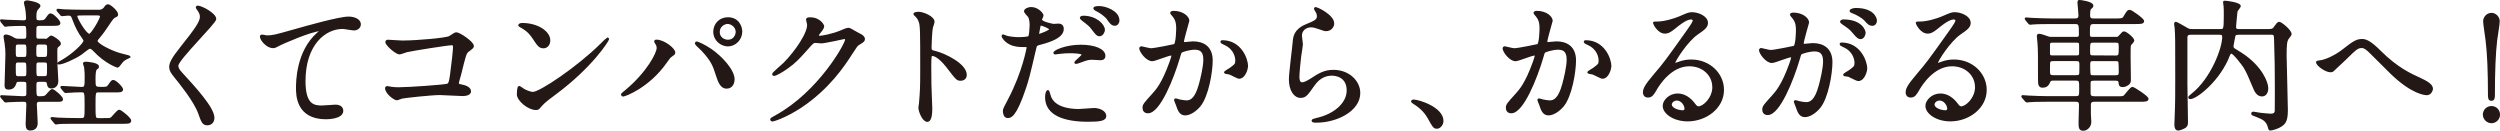 <?xml version="1.0" encoding="UTF-8"?>
<svg id="_レイヤー_2" data-name="レイヤー 2" xmlns="http://www.w3.org/2000/svg" viewBox="0 0 519.57 27.19">
  <defs>
    <style>
      .cls-1 {
        fill: #231815;
        stroke: #231815;
        stroke-linecap: round;
        stroke-linejoin: round;
        stroke-width: .39px;
      }
    </style>
  </defs>
  <g id="LP">
    <g>
      <path class="cls-1" d="m9.35,8.26c.24,0,.41,0,.53-.12.47-.41.65-.56.79-.56.21,0,1.79.97,1.79,1.47,0,.21-.06.24-.53.65-.21.18-.21.5-.21.79,0,.65,0,2.59.03,2.97,0,.35.18,2.85.18,3.35,0,1.32-1.03,1.38-1.24,1.38-.62,0-.68-.35-.76-.88-.09-.5-.53-.5-.77-.5h-1c-.79,0-.79.26-.79,1.21,0,1.94,0,2.18.88,2.18.44,0,1,0,1.27-.24.21-.15,1.06-1.26,1.32-1.26.35,0,2.06,1.47,2.06,1.91,0,.35-.24.35-.94.35h-3.71c-.35,0-.79.03-.79.74,0,.56.18,3.21.18,3.82,0,.29,0,1.41-1.35,1.41-.5,0-.77-.24-.77-1.15,0-.56.15-3.44.15-4,0-.82-.29-.82-1.03-.82-.03,0-2.12.03-2.85.09-.09,0-.53.06-.62.06-.12,0-.15-.06-.26-.21l-.56-.65q-.15-.18-.15-.21c0-.06.09-.06.12-.06.62,0,3.71.21,4.38.21.59,0,.97-.06.97-.68v-1.85c0-.59-.06-.85-.76-.85h-1c-.5,0-.62.18-.68.41-.18.53-.41,1.21-1.47,1.21-.53,0-.62-.26-.62-.74,0-.35.18-5.47.18-6.41s-.03-1.09-.18-2.35c-.03-.21-.21-1.12-.21-1.32,0-.12.03-.24.32-.24s.88.21,1.27.44c.59.35.76.44,1.41.44h.97c.74,0,.76-.35.76-.94,0-1.88,0-2.12-.82-2.12-.91,0-2.24.03-3.09.09-.09,0-.53.09-.62.09-.12,0-.15-.09-.26-.21l-.56-.68q-.12-.15-.12-.21c0-.06.06-.06.09-.06.15,0,.91.09,1.06.09.53.03,3,.12,3.53.12.32,0,.74,0,.74-.68,0-.03-.03-1.26-.21-2.12-.03-.15-.24-.88-.24-1.06,0-.26.41-.29.47-.29.24,0,2.59.38,2.59.97,0,.15-.47.62-.56.74-.15.24-.29.59-.29,1.41,0,.74.03,1.03.82,1.03.97,0,1.15-.12,1.44-.53.59-.82.65-.91.91-.91.41,0,1.82,1.35,1.82,1.82,0,.15-.09.26-.32.32s-.53.06-1.38.06h-2.53c-.24.03-.62.03-.74.5-.03.09-.03,1.68-.03,1.82,0,.59.18.74.82.74h1.15Zm-4.41,3.77c.74,0,.74-.27.74-1.38,0-1.35,0-1.59-.74-1.59h-1.09c-.77,0-.77.24-.77,1.35,0,1.35,0,1.62.77,1.62h1.09Zm-1.09.76c-.77,0-.77.29-.77,1.24,0,1.82,0,2,.79,2h1.06c.74,0,.74-.23.74-1.29,0-1.74,0-1.94-.74-1.94h-1.09Zm5.32-.76c.82,0,.82-.29.82-1.59,0-1.09,0-1.38-.82-1.38h-1c-.82,0-.82.29-.82,1.59,0,1.09,0,1.38.82,1.38h1Zm-1.06.76c-.74,0-.74.24-.74,1.32,0,1.74,0,1.91.74,1.91h1.09c.77,0,.77-.18.77-1.97,0-1,0-1.26-.74-1.26h-1.12Zm4.74,5.53q-.12-.15-.12-.21s.03-.06.09-.06c.65,0,3.5.21,4.09.21.88,0,.88-.24.88-2.47,0-.27,0-.88-.12-1.88-.03-.12-.24-.62-.24-.71,0-.18.38-.18.5-.18.21,0,2.44.21,2.44.79,0,.24-.03.26-.24.38-.47.24-.47,1.44-.47,2.29,0,1.59,0,1.77,1.38,1.77,1.09,0,1.24,0,1.62-.53.56-.82.65-.91.88-.91.47,0,1.85,1.38,1.85,1.79,0,.15-.09.26-.32.35-.27.06-.59.06-1.41.06h-3.12c-.88,0-.88.09-.88,2.82s0,2.91.85,2.91h1c1.29,0,1.44,0,1.71-.24.26-.21,1.24-1.5,1.56-1.5s2.29,1.59,2.29,2.06-.44.47-1.32.47h-9.77c-2.59,0-3.41.03-3.71.06-.12,0-.53.09-.62.09-.12,0-.18-.09-.27-.21l-.56-.68c-.12-.12-.15-.15-.15-.18,0-.06.06-.09.12-.09.21,0,1.09.09,1.29.12,1.44.06,2.65.09,4.03.09h.76c.91,0,.91-.21.91-2.74,0-2.88,0-3-.94-3-.68,0-2.18.06-2.79.12-.06,0-.35.03-.41.03-.12,0-.15-.06-.26-.18l-.56-.68ZM20.35,2.23c.41,0,.97,0,1.41-.59.32-.44.41-.56.71-.56.35,0,1.88,1.26,1.88,1.91,0,.26-.06.29-.47.47-.18.09-.41.24-.82.82-1.29,1.94-1.68,2.5-2.62,3.62-.18.18-.35.38-.35.65,0,.62,3.09,2.29,5.38,2.82.24.06,1.5.35,1.5.44,0,.03-.27.12-.32.15-.24.12-.77.35-1.12.68-.21.18-.94,1.24-1.06,1.24-.09,0-2.56-.85-4.91-3.38-.32-.32-.56-.56-.88-.56-.12,0-.24.06-.32.12-.24.12-1.26.94-1.5,1.12-1.21.85-3.82,2.03-4.59,2.03-.06,0-.15,0-.15-.06s.32-.24.88-.56c2.21-1.27,4.53-3.5,4.53-4.09,0-.23-.15-.44-.32-.68-.79-1.06-1.41-2.29-1.91-3.62-.35-.97-.44-1.15-1.12-1.15-.21,0-1.18.12-1.32.12-.09,0-.15-.06-.24-.21l-.59-.68q-.12-.15-.12-.18c0-.06.06-.09.09-.09.21,0,1.09.12,1.29.12.85.03,2.38.09,4.06.09h3Zm-3.15.79c-1.18,0-1.32,0-1.32.38,0,.5,1.91,3.82,2.68,3.82.53,0,2.41-3.27,2.41-3.77,0-.44-.5-.44-.71-.44h-3.06Z"/>
      <path class="cls-1" d="m41.13,1.37c.71,0,3.62,1.5,3.62,2.59,0,.79-7.88,8.41-7.88,9.68,0,.5.24.94.88,1.62,2.62,2.85,6.62,7.18,6.62,9.21,0,.97-.65,1.38-1.27,1.38-.91,0-1.09-.56-1.71-2.29-.91-2.59-4.12-6.5-4.88-7.44-.91-1.12-1.15-1.56-1.15-2.18,0-.79.38-1.68,2.38-4.18,2.91-3.65,4-5.18,4-6.27,0-.62-.26-1.06-.74-1.71-.09-.15-.15-.26-.09-.35.03-.06.12-.06.21-.06Z"/>
      <path class="cls-1" d="m55.41,7.55c1.26,0,1.71-.12,5.74-1.26,2.62-.74,9.33-2.65,11.3-2.65,1.03,0,2.35.41,2.35,1.41,0,.76-.76,1.09-1.18,1.09-.38,0-2.06-.32-2.41-.32-3.74,0-7.91,3.44-7.91,11.03,0,4.94,1.85,5.27,3.59,5.27.44,0,2.56-.18,2.79-.18.91,0,1.47.38,1.47,1.09,0,1.56-3.24,1.56-3.41,1.56-6.03,0-6.03-4.91-6.03-6.3,0-1.29.03-7.53,4.3-11.33.12-.09.71-.56.71-.62s-.12-.06-.18-.06c-1.68,0-7.8,2.62-8.74,3.15-.41.24-.71.38-1.03.38-1.47,0-2.85-1.97-2.5-2.38.12-.15,1,.12,1.15.12Z"/>
      <path class="cls-1" d="m83.88,8.61c2.65,0,8.91-.53,9.56-.94,1.06-.71,1.18-.76,1.44-.76.59,0,3.41,1.88,3.41,2.65,0,.26-.09.35-1,1.03-.53.38-.65.82-1.65,4.91-.06.26-.47,1.56-.47,1.74,0,.38.26.41.71.5.74.12,1.82.5,1.82,1.24,0,.79-1.35.79-1.59.79-.74,0-4-.21-4.68-.21-1.82,0-7.41.62-7.88.74-.18.03-.91.35-1.06.35-.53,0-2.27-1.32-2.27-2.35,0-.12.12-.21.26-.21s.77.12.88.15c.65.09,1.15.09,1.5.09,2.03,0,9.74-.53,10.18-.76.35-.18.47-.53.68-2,.35-2.59.62-5.15.62-5.74,0-.5-.12-.62-.44-.62-.91,0-8.21,1.18-9.35,1.44-.26.06-1.29.47-1.53.47-.65,0-2.74-1.79-2.74-2.38,0-.24.21-.29.35-.29.18,0,2.74.18,3.24.18Z"/>
      <path class="cls-1" d="m115.32,19.52c-.77.56-2.27,1.68-2.88,2.41-.56.68-.62.74-1.06.74-1.59,0-3.77-1.88-3.77-3.06,0-.21.03-1.56.29-1.56.12,0,.77.5.88.56.38.23,1.35.68,2,.68,1.44,0,9.24-5.21,14.12-10.03.47-.47,1.29-1.29,1.35-1.29s.15.09.15.15c0,.26-3.44,5.77-11.09,11.41Zm-2.41-9.68c-.79,0-1.09-.47-2.06-1.94-1-1.5-1.85-1.94-2.68-2.41-.12-.06-.27-.15-.27-.26s.24-.26.65-.26c3.15,0,5.62,1.68,5.62,3.41,0,.88-.5,1.47-1.27,1.47Z"/>
      <path class="cls-1" d="m136.36,9.02c-.18-.26-.21-.32-.21-.41,0-.15.12-.18.26-.18,1.56,0,3.74,1.74,3.74,2.5,0,.26-.15.35-.53.62-.44.26-.62.56-1.21,1.38-3.56,5.09-8.5,6.94-8.91,6.94-.18,0-.24-.15-.24-.21,0-.12.09-.21.82-.79,4.53-3.77,6.59-7.83,6.59-8.88,0-.47-.15-.71-.32-.97Zm8.44-.21c.15,0,1.47.53,2.94,1.53,2.09,1.44,4.74,4.21,4.74,6.18,0,.44-.21,1.71-1.47,1.71-1.06,0-1.56-1.06-2.03-2.59-.65-2.06-1.03-3.06-3.06-5.24-.21-.21-1.32-1.24-1.32-1.32,0-.15.06-.26.21-.26Zm9.27-2.24c0,1.56-1.29,2.88-2.79,2.88-1.35,0-2.85-1.12-2.85-2.85,0-1.5,1.12-2.82,2.85-2.82,2.15,0,2.79,1.79,2.79,2.79Zm-4.68.09c0,1.24,1.09,1.79,1.91,1.79,1.27,0,1.79-1.12,1.79-1.82,0-1.12-1.06-1.85-1.88-1.85-.68,0-1.82.59-1.82,1.88Z"/>
      <path class="cls-1" d="m167.71,4.08c0-.29.41-.29.65-.29,2.06,0,2.74,1.53,2.74,1.65,0,.35-.29.74-.88,1.47-.15.21-.24.32-.24.47,0,.24.35.24.47.24.29,0,2.47-.32,4.47-1.18.35-.15,1.06-.47,1.38-.47.26,0,.41.09,1.62.79.18.09.94.5,1.09.59.32.21.56.5.56.74,0,.41-.21.53-1.18,1.12-.32.21-.44.38-1.47,1.97-1.5,2.35-4.68,7.18-10.53,11.06-3.24,2.12-5.68,2.82-5.85,2.82-.15,0-.27-.12-.27-.26,0-.12.09-.18,1-.68,8.97-4.94,14.56-14.97,14.56-15.89,0-.26-.24-.32-.32-.32-.06,0-4.12.91-4.82.91-.18,0-.97-.09-1.15-.09-.56,0-.62.06-1.85,1.47-1.79,2-2.53,2.77-4,3.82-1.21.88-2.47,1.56-2.82,1.56-.15,0-.21-.09-.21-.18,0-.21,1.97-1.85,2.32-2.21,2.38-2.38,5.18-6.44,4.94-8.21-.03-.15-.21-.79-.21-.91Z"/>
      <path class="cls-1" d="m190.85,2.64c1.06,0,3.18.94,3.18,1.88,0,.21-.29,1.06-.35,1.24-.15.74-.27,3.35-.27,4.09,0,.65.12.74.97.94,1.79.41,6.35,2.56,6.35,4.77,0,.97-.91,1.03-1.06,1.03-.74,0-.82-.12-2.79-2.68-.82-1.09-2.21-2.47-3.12-2.47-.29,0-.41,0-.41,2.18,0,3.12.03,4.68.15,7.33.03.32.06,1.06.06,1.5,0,.74,0,2.68-.85,2.68s-1.65-2-1.65-2.77c0-.12.12-.74.12-.85.21-2.44.26-3.21.26-6.83,0-8.41,0-9.36-.35-10.3-.24-.62-.53-.91-1-1.35l-.06-.12c.03-.26.79-.26.82-.26Z"/>
      <path class="cls-1" d="m209.68,20.7c3.03-5.74,3.88-10.8,3.88-10.83,0-.29-.12-.29-1.06-.29-.62,0-1.65-.03-2.62-.53-.94-.47-1.53-1.29-1.53-1.59,0-.09.09-.12.12-.12.12,0,.56.24.68.26.44.15,1.65.32,2.62.32.44,0,1.85-.06,2.09-.26s.32-2.21.32-2.41c0-.24,0-1.24-.35-1.82-.12-.15-.82-.88-.82-1.09,0-.29.56-.68,1.32-.68,1.32,0,2.35,1.21,2.35,1.56,0,.15-.32.74-.32.88,0,.56,2.35,1.06,2.65,1.06.12,0,.77-.06.91-.06.24,0,.97,0,.97.91,0,1.65-2.5,2.5-4.44,3.03-1,.26-1.12.29-1.24.82-1.5,6.41-1.53,6.44-2.15,8.36-2.03,6.12-3.09,6.12-3.65,6.12-.71,0-.79-.97-.79-1.29,0-.35.15-.65,1.06-2.35Zm6.21-13.44c.15,0,2.38-.79,2.38-1.18,0-.29-1.59-.94-1.91-.94-.18,0-.26.06-.32.35-.12.59-.12.68-.26,1.38-.03.21-.06.38.12.38Zm2.24,12.47c.62,2.56,3.79,3.12,6.03,3.12.5,0,2.74-.21,3.21-.21,1,0,2.35.5,2.35,1.47,0,.82-1.09,1-3.59,1-4.77,0-8.74-1.21-8.74-4.91,0-.68.18-1.29.41-1.29.12,0,.29.74.32.82Zm6.5-10.24c2.79,0,4.91.82,4.91,2.12,0,.71-.62.71-.85.71-.27,0-1.41-.09-1.65-.09-.53,0-.97,0-2.18.47-.74.27-1.03.38-1.24.38-.06,0-.15,0-.15-.09,0-.21,1.53-1.32,1.53-1.65,0-.44-2.09-.47-2.53-.47-.65,0-1.44.03-2.12.12-.18.03-.85.12-.97.12-.09,0-.24,0-.26-.06-.21-.38,2.35-1.56,5.5-1.56Zm4.8-3.27c0,.47-.41,1.12-.91,1.12-.41,0-.65-.21-1.5-1.35-.5-.68-.76-.88-2-1.82-.12-.09-.41-.35-.41-.47s.26-.24.53-.24c2.62,0,4.3,1.71,4.3,2.77Zm3.03-1.94c0,.38-.27.88-.77.88-.65,0-1-.56-1.47-1.24-.38-.56-1.5-1.41-2.44-1.85-.29-.15-.35-.26-.35-.35,0-.26.68-.26,1.12-.26,1,0,3.91.85,3.91,2.82Z"/>
      <path class="cls-1" d="m236.97,10.05c0-.12.12-.24.26-.24.09,0,1.62.41,1.94.41.85,0,4.88-.85,4.94-.88.5-.35.53-3.32.53-3.47,0-.76-.06-1.65-.74-2.5-.44-.53-.5-.59-.5-.68,0-.21.35-.24.47-.24,1.97,0,3.12,1.12,3.12,1.88,0,.06-1.12,3.79-1.12,4.35,0,.18.12.26.32.26.15,0,1.5-.15,1.74-.15,2.21,0,3.91,1.06,3.91,3.77,0,2.32-.82,7.38-2.53,9.44-.82.97-2,1.79-3,1.79-1.12,0-1.41-1.09-1.74-2.03-.06-.15-.38-.91-.38-.97,0-.09.06-.15.15-.15.12,0,.65.18.74.21.59.12,1.18.21,1.5.21.85,0,1.94-.41,2.79-3.59.32-1.18.91-3.56.91-5.12,0-2.06-1.18-2.21-2.03-2.21-.94,0-2.62.44-2.82.71-.12.15-.15.26-.44,1.26-1.18,4-4.03,11.24-6.41,11.24-.65,0-.94-.41-.94-.94,0-.62.21-.85,1.97-2.79.79-.88,2.03-2.24,3.62-6.65.12-.29.41-1.18.41-1.38,0-.09-.03-.24-.21-.24-.65,0-3.38,1.18-3.97,1.18-1.15,0-2.5-1.85-2.5-2.5Zm20.53,6.12c-.29,0-1.65-.79-2-.88-.15-.06-.94-.12-.94-.21,0-.18.97-.68,1.15-.82,1.09-.82,1.21-.91,1.21-1.71,0-.5-.21-2.41-2.38-3.38-.24-.12-.71-.32-.71-.44,0-.18.12-.18.21-.18,3.77,0,5.15,3.71,5.15,5.21,0,.35-.44,2.41-1.68,2.41Z"/>
      <path class="cls-1" d="m277.09,4.87c0,.59-.47,1.41-1.5,1.41-.26,0-.41-.03-1.74-.5-.47-.18-.94-.29-1.38-.29-1.21,0-2.09.82-2.09,1.94,0,.26.21,1.53.21,1.79s-.29,2-.35,2.41c-.15,1.09-.38,3.59-.38,4.32,0,.44.03,1.35.76,1.35.56,0,1.41-.53,1.71-.71,1.79-1.18,2.91-1.88,4.8-1.88,3.15,0,5.38,2.21,5.38,4.62,0,3.59-4.68,5.97-8.94,5.97-.38,0-.79,0-.79-.24,0-.15.65-.29.85-.35,3.68-.82,6.44-3.15,6.44-5.91,0-3.09-2.68-3.27-3.27-3.27-1.03,0-2.53.32-3.82,2.21-1.35,1.91-1.68,2.41-2.68,2.41-1.24,0-2.24-1.41-2.24-3.68,0-1.24.71-6.65.79-7.74.09-1.03.21-2.53,2.68-3.53,1.65-.68,2.35-.97,2.35-1.82,0-.56-.21-.88-.5-1.32-.06-.12-.15-.29-.06-.38.21-.18,3.77,1.53,3.77,3.18Z"/>
      <path class="cls-1" d="m298.66,26.56c-.62,0-.74-.21-1.71-1.97-.59-1.03-1.35-2.06-3.09-3.15-.09-.06-.41-.27-.41-.35s.09-.21.32-.21c1.03,0,6.03,1.53,6.03,4.27,0,.71-.59,1.41-1.15,1.41Z"/>
      <path class="cls-1" d="m312.48,10.05c0-.12.12-.24.26-.24.09,0,1.62.41,1.94.41.85,0,4.88-.85,4.94-.88.5-.35.53-3.32.53-3.47,0-.76-.06-1.65-.74-2.5-.44-.53-.5-.59-.5-.68,0-.21.35-.24.47-.24,1.97,0,3.12,1.12,3.12,1.88,0,.06-1.12,3.79-1.12,4.35,0,.18.12.26.32.26.15,0,1.5-.15,1.74-.15,2.21,0,3.91,1.06,3.91,3.77,0,2.32-.82,7.38-2.53,9.44-.82.97-2,1.79-3,1.79-1.12,0-1.41-1.09-1.74-2.03-.06-.15-.38-.91-.38-.97,0-.09.06-.15.15-.15.12,0,.65.18.74.21.59.12,1.18.21,1.5.21.85,0,1.94-.41,2.79-3.59.32-1.18.91-3.56.91-5.12,0-2.06-1.18-2.21-2.03-2.21-.94,0-2.62.44-2.82.71-.12.15-.15.26-.44,1.26-1.18,4-4.03,11.24-6.41,11.24-.65,0-.94-.41-.94-.94,0-.62.21-.85,1.97-2.79.79-.88,2.03-2.24,3.62-6.65.12-.29.41-1.18.41-1.38,0-.09-.03-.24-.21-.24-.65,0-3.38,1.18-3.97,1.18-1.15,0-2.5-1.85-2.5-2.5Zm20.53,6.12c-.29,0-1.65-.79-2-.88-.15-.06-.94-.12-.94-.21,0-.18.97-.68,1.15-.82,1.09-.82,1.21-.91,1.21-1.71,0-.5-.21-2.41-2.38-3.38-.24-.12-.71-.32-.71-.44,0-.18.12-.18.21-.18,3.77,0,5.15,3.71,5.15,5.21,0,.35-.44,2.41-1.68,2.41Z"/>
      <path class="cls-1" d="m356.05,18.05c0-2.41-2.03-4.47-4.97-4.47-3.88,0-6.38,4.03-6.91,4.94-.59,1-.88,1.56-1.68,1.56-.71,0-.85-.59-.85-.82,0-.74.24-1.38,2.32-3.82,1.91-2.24,2.21-2.62,6.65-8.86.97-1.38,1.38-2,1.38-2.32,0-.21-.21-.41-.56-.41-1.09,0-2.82,1.47-3.32,1.88-1.18.97-1.59,1.06-2.09,1.06-1.38,0-2.29-1.88-2.29-2.03,0-.09.09-.09.71-.09,1.56,0,3.74-.71,4.56-1.06,1.82-.79,2.03-.88,2.68-.88,1.18,0,3.09.74,3.09,2.03,0,.85-.68,1.32-2.09,2.29-2.12,1.5-4.71,5.53-4.71,6.03,0,.09.09.21.18.21.18-.06.56-.21.74-.26.94-.35,1.77-.47,2.59-.47,3.77,0,6.62,2.79,6.62,6.12,0,3.74-3.62,6.35-7.35,6.35-2.91,0-5-1.56-5-3.03,0-1.06,1.24-2.38,2.91-2.38,1.38,0,2.53.82,3.35,1.88.41.53.59.79,1,.79,1,0,3.06-1.79,3.06-4.24Zm-7.56,2.65c-.71,0-1.24.56-1.24,1.03,0,.76,1.27,1.38,2.53,1.38.29,0,.5-.21.5-.53,0-.71-.71-1.88-1.79-1.88Z"/>
      <path class="cls-1" d="m365.77,10.41c0-.12.12-.24.26-.24.09,0,1.62.41,1.94.41.85,0,4.88-.85,4.94-.88.5-.35.53-3.32.53-3.47,0-.76-.06-1.65-.74-2.5-.44-.53-.5-.59-.5-.68,0-.21.35-.24.47-.24,1.97,0,3.12,1.12,3.12,1.88,0,.03-1.12,3.79-1.12,4.35,0,.18.12.26.32.26.15,0,1.5-.15,1.74-.15,2.21,0,3.91,1.06,3.91,3.77,0,2.32-.82,7.38-2.53,9.44-.82.97-2,1.79-3,1.79-1.09,0-1.38-1.03-1.74-2.03-.06-.21-.38-.88-.38-.97s.06-.15.15-.15c.12,0,.65.18.74.21.62.15,1.21.21,1.5.21.85,0,1.94-.41,2.79-3.59.32-1.18.91-3.56.91-5.12,0-2.06-1.18-2.21-2.03-2.21-.94,0-2.62.44-2.82.71-.12.15-.15.26-.44,1.27-1.18,4-4.03,11.24-6.41,11.24-.65,0-.94-.41-.94-.94,0-.62.21-.85,1.97-2.79.79-.88,2.03-2.24,3.62-6.65.12-.29.41-1.18.41-1.38,0-.09-.03-.24-.21-.24-.65,0-3.38,1.18-3.97,1.18-1.15,0-2.5-1.85-2.5-2.5Zm20.42,6.24c-.32,0-1.68-.76-2-.88-.21-.06-.94-.09-.94-.21,0-.18.97-.68,1.15-.82,1.09-.82,1.21-.91,1.21-1.71,0-.5-.21-2.41-2.38-3.38-.24-.12-.71-.32-.71-.44,0-.18.12-.18.21-.18,3.77,0,5.12,3.71,5.15,5.21,0,.35-.44,2.41-1.68,2.41Zm1.35-9.86c0,.5-.35,1.15-.85,1.15-.41,0-.65-.18-1.56-1.26-.59-.71-.88-.91-2.09-1.74-.15-.09-.44-.32-.44-.44,0-.09.24-.27.5-.27,3.77,0,4.44,2.21,4.44,2.56Zm2.35-2.47c0,.35-.24.85-.74.85-.65,0-.97-.38-1.56-1.06-.47-.5-1.65-1.21-2.62-1.56-.29-.09-.38-.21-.38-.29,0-.24.71-.41,1.06-.41,3.65,0,4.24,1.91,4.24,2.47Z"/>
      <path class="cls-1" d="m410.65,18.05c0-2.41-2.03-4.47-4.97-4.47-3.88,0-6.38,4.03-6.91,4.94-.59,1-.88,1.56-1.68,1.56-.71,0-.85-.59-.85-.82,0-.74.24-1.38,2.32-3.82,1.91-2.24,2.21-2.62,6.65-8.86.97-1.38,1.38-2,1.38-2.32,0-.21-.21-.41-.56-.41-1.09,0-2.82,1.47-3.32,1.88-1.18.97-1.59,1.06-2.09,1.06-1.38,0-2.29-1.88-2.29-2.03,0-.09.09-.09.71-.09,1.56,0,3.74-.71,4.56-1.06,1.82-.79,2.03-.88,2.68-.88,1.18,0,3.09.74,3.09,2.03,0,.85-.68,1.32-2.09,2.29-2.12,1.5-4.71,5.53-4.71,6.03,0,.09.09.21.18.21.18-.06.56-.21.74-.26.94-.35,1.77-.47,2.59-.47,3.77,0,6.62,2.79,6.62,6.12,0,3.74-3.62,6.35-7.35,6.35-2.91,0-5-1.56-5-3.03,0-1.06,1.24-2.38,2.91-2.38,1.38,0,2.53.82,3.35,1.88.41.53.59.79,1,.79,1,0,3.06-1.79,3.06-4.24Zm-7.56,2.65c-.71,0-1.24.56-1.24,1.03,0,.76,1.27,1.38,2.53,1.38.29,0,.5-.21.5-.53,0-.71-.71-1.88-1.79-1.88Z"/>
      <path class="cls-1" d="m435.2,16.58c-.62,0-.91.09-.91.68v2.12c0,.79.56.82,1.09.82h4.53c1.24,0,1.38,0,1.62-.24.29-.26,1.32-1.71,1.65-1.71.26,0,3.15,1.85,3.15,2.29,0,.41-.59.41-1.59.41h-9.33c-.53,0-1.06,0-1.06.88v1.82c0,.26.09,1.44.09,1.71,0,.82-.68,1.62-1.47,1.62s-.79-.5-.79-1.68c0-.56.09-2.94.09-3.44,0-.91-.44-.91-1.12-.91h-5.56c-2.59,0-3.44.06-3.71.09-.12,0-.53.06-.65.06-.09,0-.12-.06-.24-.18l-.59-.68c-.12-.15-.12-.18-.12-.21,0-.06.03-.06.12-.06.18,0,1.09.09,1.29.09,1.44.06,2.65.12,4.03.12h5.47c1.12,0,1.12-.18,1.12-1.68,0-1.74,0-1.94-.97-1.94h-4.47c-.47,0-.79,0-.94.38-.21.47-.44,1.09-1.44,1.09-.74,0-.74-.59-.74-1.82,0-5.03,0-5.62-.09-7.06,0-.24-.15-1.38-.15-1.62,0-.15.03-.32.24-.32.38,0,1.15.29,1.68.47.44.18.65.18,1.03.18h4.88c.56,0,.91,0,.91-.74,0-2.09,0-2.32-1.12-2.32h-4.85c-2.59,0-3.44.06-3.74.09-.09,0-.53.06-.62.06-.12,0-.15-.06-.26-.18l-.56-.68q-.12-.15-.12-.21c0-.06.03-.06.09-.06.21,0,1.12.09,1.29.09,1.44.06,2.65.12,4.03.12h4.68c.56,0,1.09,0,1.09-.85,0-.41-.21-2.56-.21-2.65,0-.26.09-.35.15-.35.29,0,2.77.32,2.77,1,0,.21-.06.23-.44.59-.24.21-.24.97-.24,1.38,0,.88.47.88,1.09.88h4.32c1.24,0,1.59,0,1.88-.5.71-1.18.79-1.29,1.15-1.29.32,0,2.79,1.74,2.79,2.15s-.59.41-1.59.41h-8.53c-1.15,0-1.15.24-1.15,2.35,0,.71.35.71.91.71h4.71c.32,0,.44,0,.79-.38.59-.68.68-.76.88-.76.44,0,1.94,1.26,1.94,1.71,0,.18-.62.77-.68.91-.09.35-.09.47-.09,2.5,0,.74.06,4,.06,4.68,0,.35-.03.65-.29.88-.41.35-.82.5-1.21.5-.62,0-.62-.29-.68-.71-.06-.62-.38-.62-1.06-.62h-4.27Zm-8.44-7.91c-.59,0-.91,0-.91.68v1.68c0,.68.29.68.91.68h4.59c.62,0,.94,0,.94-.68v-1.68c0-.68-.32-.68-.94-.68h-4.59Zm.12,3.83c-.53,0-.91,0-1,.53-.03.12-.03,1.59-.03,1.85,0,.88.29.94,1.03.94h4.44c.53,0,.91,0,1-.53.03-.15.03-1.62.03-1.88,0-.88-.29-.91-1.03-.91h-4.44Zm8.21-3.83c-.91,0-.91.21-.91,2.03,0,.97.21,1,.91,1l4.53.03c.91,0,.91-.21.91-2.06,0-.94-.21-1-.91-1h-4.53Zm.03,3.83c-.65,0-.91.06-.91.91,0,.29,0,1.97.12,2.15.15.27.44.27.79.27h4.5c.65,0,.91-.06.91-.91,0-.29,0-1.97-.12-2.18-.15-.23-.41-.23-.79-.23h-4.5Z"/>
      <path class="cls-1" d="m465.14,7.05c-.38,0-.62,0-.77.44-.03.15-.38,1.94-.38,2.12,0,.12,0,.35.29.59.12.09,1.29.79,1.56.97,4.18,2.74,5.38,6.03,5.38,7.18,0,.59-.24,1.5-1.12,1.5-1,0-1.44-1.06-1.68-1.65-.91-2.15-1.32-3.18-1.97-4.24-.29-.5-2.21-3-2.68-3-.24,0-.35.18-.44.32-.09.15-.41,1-.5,1.18-2.18,4.68-6.47,7.94-7.62,7.94-.06,0-.24,0-.24-.15s.21-.29.71-.71c3.91-3.12,6.35-9.41,6.35-11.86,0-.65-.41-.65-.74-.65h-6.03c-.85,0-.85.53-.85.88v9.56c0,1.12.12,6.71.12,7.94,0,.47-.09.74-.38.97-.21.15-1.06.56-1.47.56-.59,0-.59-.88-.59-1.06,0-.23.06-1.35.06-1.62.12-2.79.12-4.74.12-7.88,0-8.65,0-8.68-.12-10.56,0-.12-.12-.71-.12-.85s.06-.24.18-.24c.18,0,1.35.71,1.68.88.94.56,1.03.62,1.65.62h5.88c.82,0,.94,0,.94-2.85,0-.88,0-1.56-.03-1.94,0-.15-.12-.85-.12-1.03,0-.06.12-.06.26-.06.32,0,3.03.35,3.03.91,0,.21-.65.91-.68,1.12-.06.71-.29,2.71-.29,3.26s.44.59.68.59h6.41c.71,0,.91-.26,1-.38.56-.76.79-1.12,1.06-1.12.41,0,2.38,1.65,2.38,2.32,0,.21-.06.27-.56.91-.41.53-.47,1.5-.47,3.65,0,1.62.26,9.44.26,11.24,0,1.35-.15,2.09-.5,2.62-.68,1-2.65,1.47-2.97,1.47-.18,0-.24-.21-.29-.47-.32-1.32-1.12-1.79-2.21-2.21-1.15-.44-1.27-.47-1.27-.65,0-.09.09-.21.27-.21.09,0,1.27.21,1.5.24.38.06,1.91.18,2.09.18.47,0,.94-.09,1.03-.68.03-.09.03-4.47.03-5.09,0-4.38-.03-4.88-.15-9.38-.03-1.44-.03-1.65-.85-1.65h-6.85Z"/>
      <path class="cls-1" d="m494.62,10.67c3.56,3.56,6.47,4.85,8.24,5.65,1.38.65,2.59,1.29,2.59,2.15,0,.18-.27,1.12-1.09,1.12-.26,0-2.91-.09-7.3-4.3-.71-.68-3.85-3.85-4.5-4.47-.68-.65-1.18-1.03-1.65-1.03-.97,0-1.24.26-3.65,2.62-.21.21-2.35,2.24-2.41,2.27-.12.09-.29.15-.47.15-1.12,0-2.85-1.38-2.85-1.88,0-.12.06-.15.56-.21,1.35-.12,3.5-1.24,4.8-2.26,2.47-1.97,3.06-2.18,4.06-2.18.77,0,1.74.44,3.68,2.38Z"/>
      <path class="cls-1" d="m516.2,23.82c0-.88.71-1.59,1.59-1.59s1.59.68,1.59,1.59-.74,1.59-1.59,1.59-1.59-.74-1.59-1.59Zm3.12-19.39c0,.68-.44,3.12-.53,3.91-.32,2.71-.47,6.56-.47,11.21,0,.76-.03,1.21-.53,1.21s-.53-.41-.53-1.15c0-4.71-.15-8.5-.5-11.3-.06-.59-.5-3.35-.5-3.88,0-.82.68-1.56,1.53-1.56s1.53.74,1.53,1.56Z"/>
    </g>
  </g>
</svg>